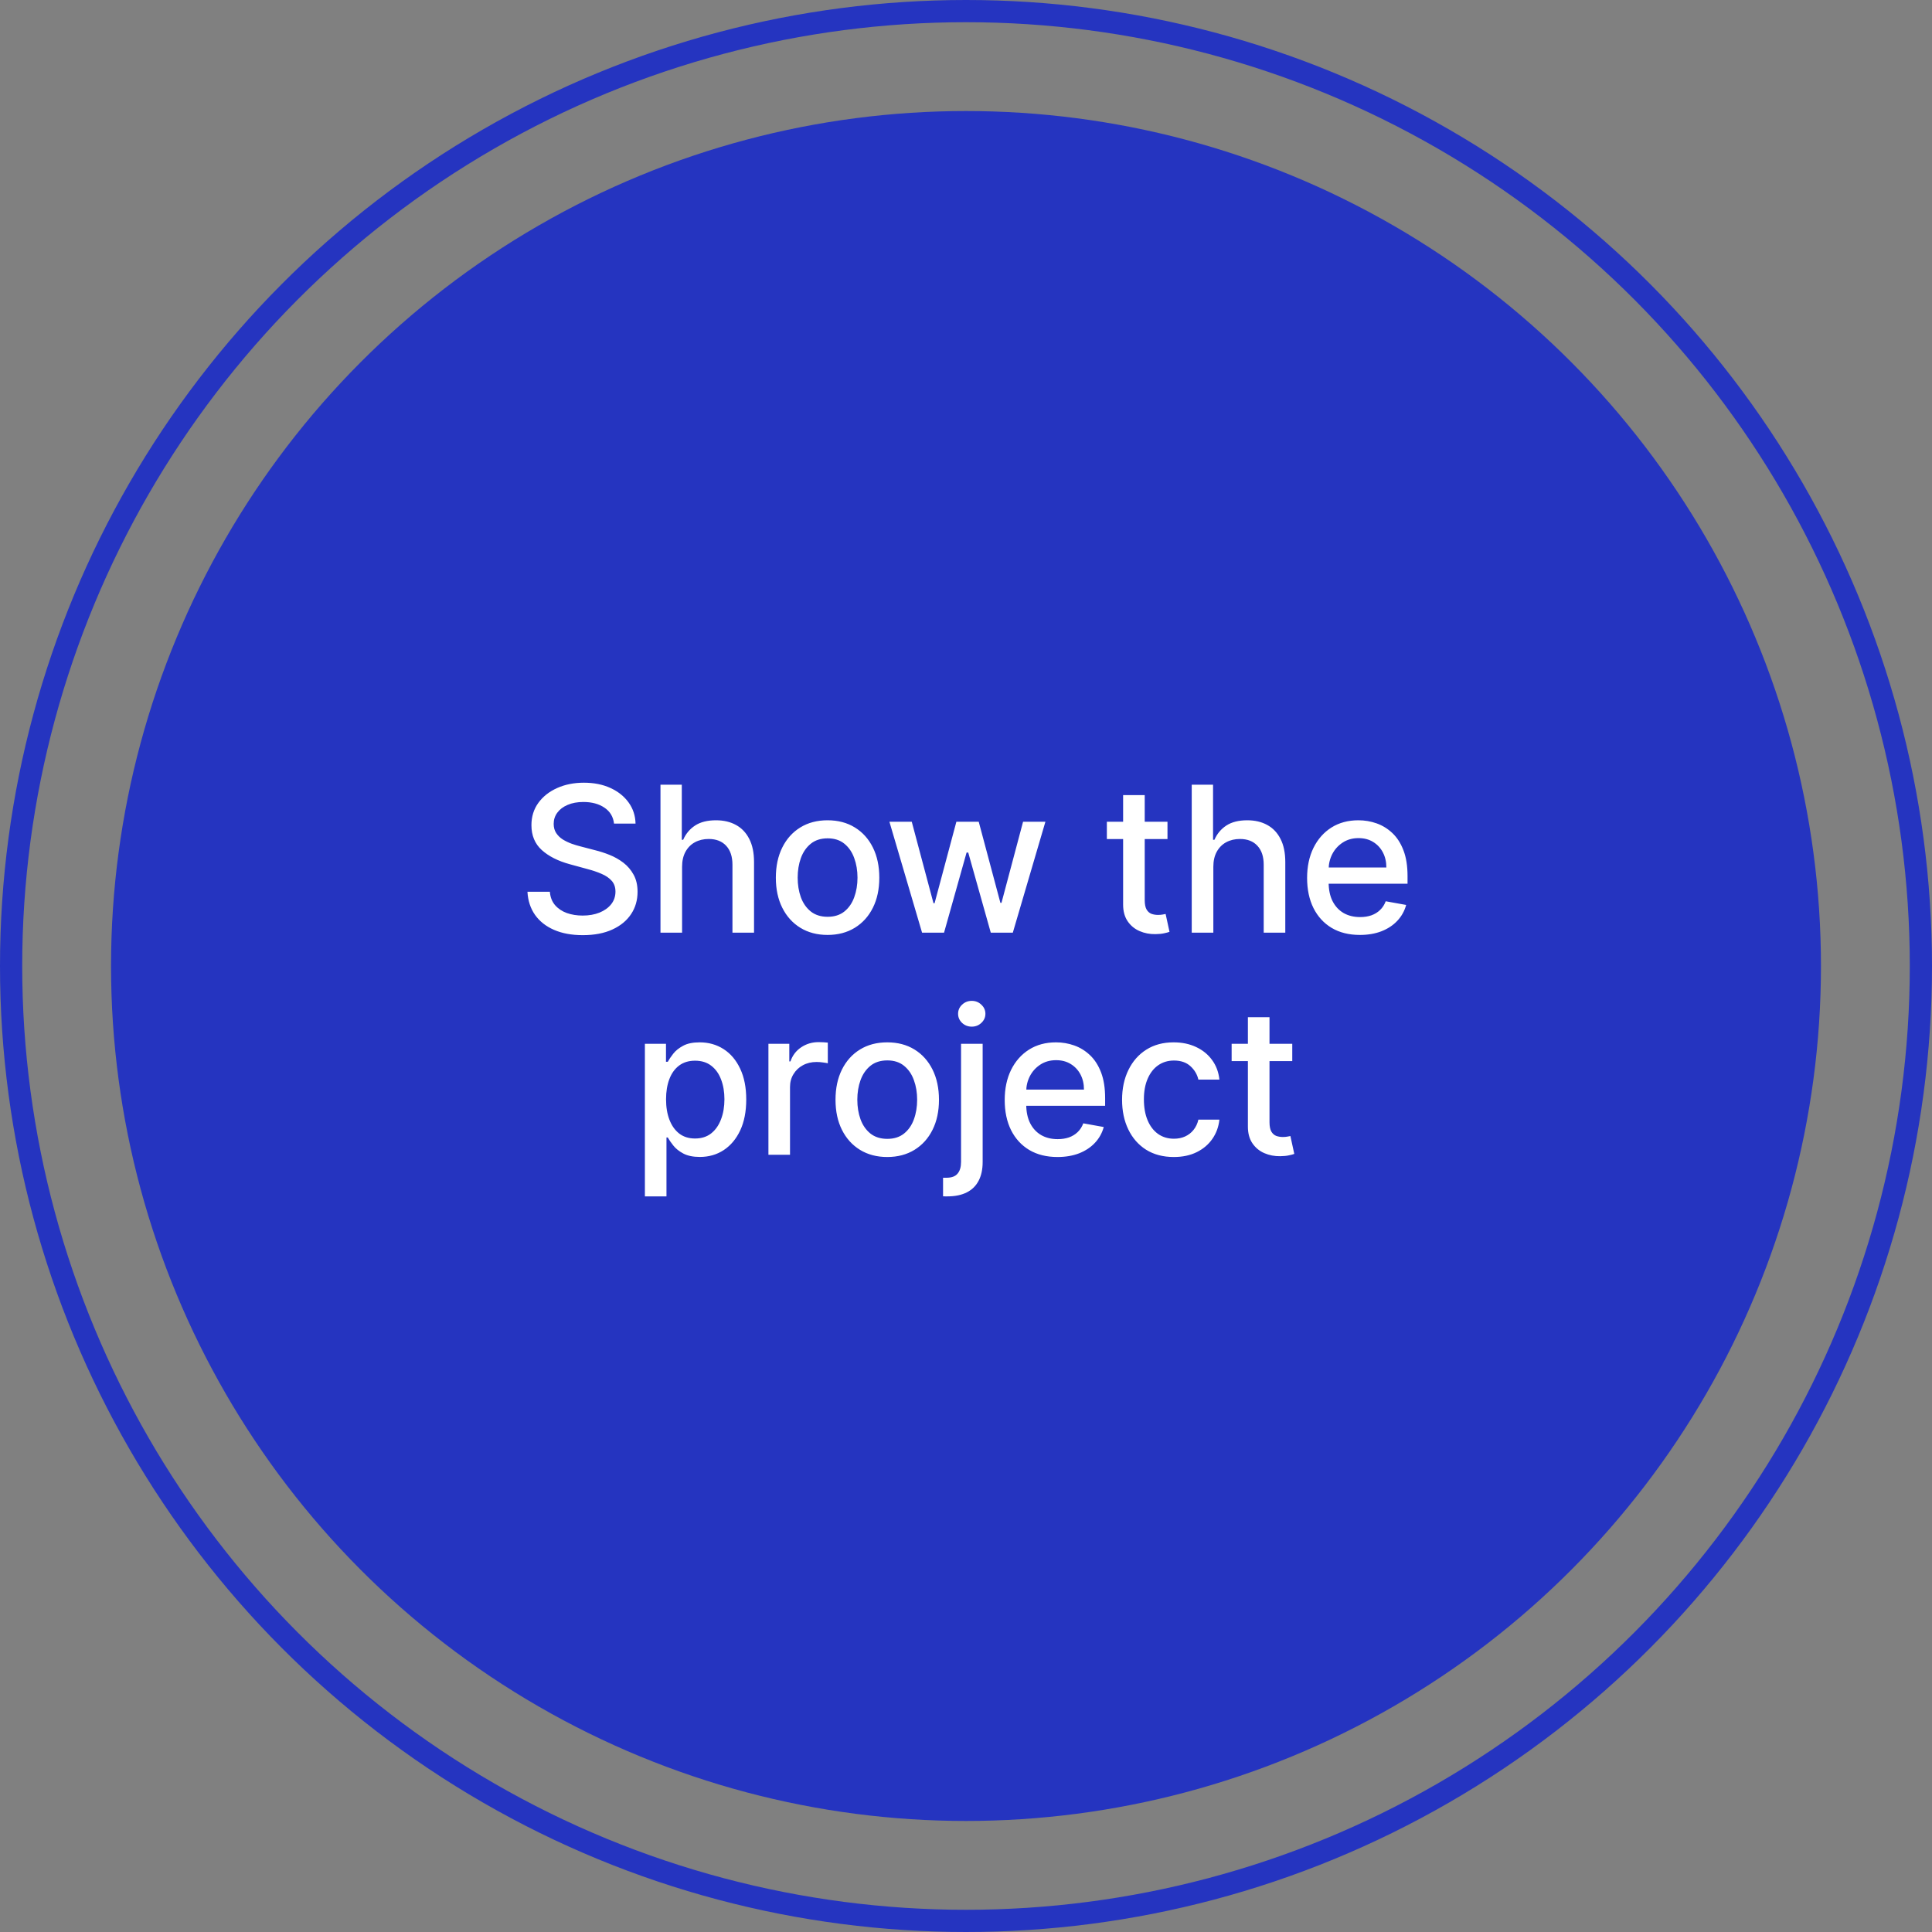 <?xml version="1.0" encoding="UTF-8"?> <svg xmlns="http://www.w3.org/2000/svg" width="87" height="87" viewBox="0 0 87 87" fill="none"><rect x="0" y="0" width="87" height="87" fill="#808080" stroke="none"/><circle cx="43.5" cy="43.5" r="38.5" fill="#2534C0"></circle><circle cx="43.5" cy="43.5" r="43" stroke="#2534C0"></circle><path d="M27.65 37.087C27.615 36.779 27.472 36.541 27.22 36.371C26.969 36.2 26.652 36.114 26.27 36.114C25.997 36.114 25.761 36.158 25.561 36.245C25.361 36.329 25.206 36.446 25.096 36.596C24.987 36.743 24.933 36.911 24.933 37.1C24.933 37.258 24.97 37.395 25.044 37.51C25.12 37.625 25.218 37.722 25.34 37.8C25.463 37.876 25.596 37.94 25.737 37.992C25.878 38.042 26.013 38.083 26.143 38.115L26.794 38.285C27.007 38.337 27.225 38.407 27.448 38.496C27.671 38.585 27.879 38.702 28.069 38.847C28.26 38.993 28.414 39.173 28.531 39.387C28.651 39.602 28.71 39.859 28.71 40.158C28.71 40.536 28.613 40.871 28.418 41.164C28.224 41.457 27.944 41.688 27.575 41.857C27.208 42.026 26.765 42.111 26.244 42.111C25.745 42.111 25.314 42.032 24.949 41.873C24.585 41.715 24.3 41.49 24.094 41.2C23.888 40.907 23.774 40.56 23.752 40.158H24.761C24.78 40.399 24.858 40.6 24.995 40.76C25.134 40.919 25.31 41.037 25.525 41.115C25.742 41.191 25.98 41.229 26.238 41.229C26.522 41.229 26.774 41.184 26.996 41.096C27.219 41.004 27.395 40.879 27.523 40.718C27.651 40.555 27.715 40.366 27.715 40.149C27.715 39.951 27.658 39.79 27.546 39.664C27.435 39.538 27.284 39.434 27.093 39.352C26.905 39.269 26.691 39.197 26.452 39.134L25.665 38.919C25.131 38.774 24.709 38.56 24.396 38.278C24.086 37.996 23.931 37.623 23.931 37.159C23.931 36.775 24.035 36.44 24.243 36.153C24.451 35.867 24.733 35.645 25.089 35.486C25.445 35.326 25.846 35.246 26.293 35.246C26.744 35.246 27.142 35.325 27.487 35.483C27.834 35.642 28.107 35.859 28.307 36.137C28.506 36.413 28.611 36.729 28.619 37.087H27.65ZM30.715 39.033V42H29.742V35.337H30.702V37.816H30.764C30.881 37.547 31.06 37.333 31.3 37.175C31.541 37.017 31.856 36.938 32.244 36.938C32.587 36.938 32.886 37.008 33.142 37.149C33.4 37.29 33.6 37.5 33.741 37.78C33.884 38.058 33.955 38.405 33.955 38.821V42H32.983V38.938C32.983 38.572 32.888 38.288 32.7 38.086C32.511 37.882 32.248 37.78 31.912 37.78C31.682 37.78 31.476 37.829 31.294 37.927C31.114 38.024 30.972 38.167 30.868 38.356C30.766 38.543 30.715 38.768 30.715 39.033ZM37.267 42.101C36.798 42.101 36.389 41.993 36.04 41.779C35.691 41.564 35.42 41.264 35.227 40.877C35.034 40.492 34.937 40.04 34.937 39.524C34.937 39.006 35.034 38.552 35.227 38.164C35.42 37.776 35.691 37.474 36.04 37.26C36.389 37.045 36.798 36.938 37.267 36.938C37.735 36.938 38.144 37.045 38.493 37.26C38.843 37.474 39.114 37.776 39.307 38.164C39.5 38.552 39.596 39.006 39.596 39.524C39.596 40.04 39.5 40.492 39.307 40.877C39.114 41.264 38.843 41.564 38.493 41.779C38.144 41.993 37.735 42.101 37.267 42.101ZM37.27 41.284C37.574 41.284 37.825 41.204 38.025 41.044C38.224 40.883 38.372 40.669 38.467 40.403C38.565 40.136 38.614 39.842 38.614 39.521C38.614 39.202 38.565 38.909 38.467 38.642C38.372 38.373 38.224 38.158 38.025 37.995C37.825 37.832 37.574 37.751 37.27 37.751C36.964 37.751 36.711 37.832 36.509 37.995C36.309 38.158 36.161 38.373 36.063 38.642C35.968 38.909 35.92 39.202 35.92 39.521C35.92 39.842 35.968 40.136 36.063 40.403C36.161 40.669 36.309 40.883 36.509 41.044C36.711 41.204 36.964 41.284 37.27 41.284ZM41.522 42L40.051 37.003H41.057L42.036 40.673H42.085L43.067 37.003H44.073L45.049 40.656H45.098L46.07 37.003H47.076L45.608 42H44.616L43.601 38.392H43.526L42.511 42H41.522ZM52.573 37.003V37.783H49.843V37.003H52.573ZM50.575 35.805H51.548V40.533C51.548 40.721 51.577 40.863 51.633 40.959C51.689 41.052 51.762 41.116 51.851 41.151C51.942 41.183 52.041 41.2 52.147 41.2C52.225 41.2 52.293 41.194 52.352 41.183C52.41 41.172 52.456 41.164 52.489 41.157L52.664 41.961C52.608 41.983 52.528 42.004 52.423 42.026C52.319 42.05 52.189 42.063 52.033 42.065C51.777 42.069 51.538 42.024 51.317 41.928C51.096 41.833 50.917 41.685 50.78 41.486C50.644 41.286 50.575 41.036 50.575 40.734V35.805ZM54.638 39.033V42H53.665V35.337H54.625V37.816H54.687C54.804 37.547 54.983 37.333 55.223 37.175C55.464 37.017 55.779 36.938 56.167 36.938C56.51 36.938 56.809 37.008 57.065 37.149C57.323 37.29 57.523 37.5 57.664 37.78C57.807 38.058 57.878 38.405 57.878 38.821V42H56.906V38.938C56.906 38.572 56.811 38.288 56.622 38.086C56.434 37.882 56.171 37.78 55.835 37.78C55.605 37.78 55.399 37.829 55.217 37.927C55.037 38.024 54.895 38.167 54.791 38.356C54.689 38.543 54.638 38.768 54.638 39.033ZM61.239 42.101C60.746 42.101 60.322 41.996 59.967 41.785C59.613 41.573 59.34 41.275 59.147 40.891C58.956 40.505 58.86 40.052 58.86 39.534C58.86 39.022 58.956 38.571 59.147 38.18C59.34 37.79 59.609 37.485 59.953 37.266C60.3 37.047 60.706 36.938 61.17 36.938C61.452 36.938 61.726 36.984 61.99 37.077C62.255 37.171 62.492 37.317 62.703 37.517C62.913 37.716 63.079 37.975 63.2 38.294C63.322 38.611 63.383 38.996 63.383 39.449V39.794H59.41V39.065H62.429C62.429 38.809 62.377 38.583 62.273 38.385C62.169 38.186 62.023 38.029 61.834 37.914C61.648 37.799 61.428 37.741 61.177 37.741C60.904 37.741 60.665 37.808 60.461 37.943C60.259 38.075 60.103 38.249 59.992 38.463C59.884 38.676 59.83 38.907 59.83 39.156V39.726C59.83 40.06 59.888 40.344 60.006 40.578C60.125 40.812 60.291 40.991 60.503 41.115C60.716 41.236 60.964 41.297 61.248 41.297C61.433 41.297 61.601 41.271 61.753 41.219C61.904 41.165 62.036 41.085 62.146 40.978C62.257 40.872 62.342 40.741 62.4 40.585L63.321 40.751C63.247 41.022 63.115 41.259 62.924 41.463C62.735 41.665 62.498 41.822 62.211 41.935C61.927 42.045 61.603 42.101 61.239 42.101ZM29.04 53.874V47.003H29.99V47.813H30.071C30.127 47.709 30.209 47.588 30.315 47.452C30.421 47.315 30.569 47.196 30.758 47.094C30.946 46.99 31.196 46.938 31.506 46.938C31.909 46.938 32.269 47.039 32.586 47.243C32.903 47.447 33.151 47.741 33.331 48.125C33.513 48.509 33.604 48.971 33.604 49.511C33.604 50.051 33.514 50.514 33.334 50.9C33.154 51.284 32.907 51.58 32.593 51.788C32.278 51.995 31.919 52.098 31.516 52.098C31.212 52.098 30.964 52.047 30.771 51.945C30.58 51.843 30.43 51.724 30.322 51.587C30.213 51.45 30.13 51.329 30.071 51.222H30.012V53.874H29.04ZM29.993 49.501C29.993 49.853 30.044 50.161 30.146 50.425C30.248 50.69 30.395 50.897 30.588 51.047C30.781 51.194 31.018 51.268 31.298 51.268C31.588 51.268 31.831 51.191 32.026 51.037C32.222 50.881 32.369 50.669 32.469 50.403C32.571 50.136 32.622 49.835 32.622 49.501C32.622 49.172 32.572 48.876 32.472 48.613C32.374 48.351 32.227 48.144 32.03 47.992C31.834 47.84 31.59 47.764 31.298 47.764C31.016 47.764 30.777 47.837 30.582 47.982C30.389 48.127 30.242 48.33 30.143 48.59C30.043 48.851 29.993 49.154 29.993 49.501ZM34.603 52V47.003H35.543V47.797H35.595C35.686 47.528 35.847 47.316 36.077 47.162C36.309 47.006 36.571 46.928 36.864 46.928C36.925 46.928 36.996 46.93 37.079 46.934C37.163 46.939 37.229 46.944 37.277 46.95V47.881C37.238 47.87 37.169 47.858 37.069 47.845C36.969 47.83 36.869 47.822 36.77 47.822C36.54 47.822 36.335 47.871 36.155 47.969C35.977 48.064 35.836 48.198 35.732 48.369C35.627 48.538 35.575 48.731 35.575 48.948V52H34.603ZM39.953 52.101C39.485 52.101 39.076 51.993 38.727 51.779C38.378 51.564 38.106 51.264 37.913 50.877C37.72 50.492 37.624 50.04 37.624 49.524C37.624 49.006 37.72 48.552 37.913 48.164C38.106 47.776 38.378 47.474 38.727 47.26C39.076 47.045 39.485 46.938 39.953 46.938C40.422 46.938 40.831 47.045 41.18 47.26C41.529 47.474 41.8 47.776 41.993 48.164C42.186 48.552 42.283 49.006 42.283 49.524C42.283 50.04 42.186 50.492 41.993 50.877C41.8 51.264 41.529 51.564 41.18 51.779C40.831 51.993 40.422 52.101 39.953 52.101ZM39.957 51.284C40.26 51.284 40.512 51.204 40.711 51.044C40.911 50.883 41.059 50.669 41.154 50.403C41.252 50.136 41.3 49.842 41.3 49.521C41.3 49.202 41.252 48.909 41.154 48.642C41.059 48.373 40.911 48.158 40.711 47.995C40.512 47.832 40.26 47.751 39.957 47.751C39.651 47.751 39.397 47.832 39.195 47.995C38.996 48.158 38.847 48.373 38.75 48.642C38.654 48.909 38.606 49.202 38.606 49.521C38.606 49.842 38.654 50.136 38.75 50.403C38.847 50.669 38.996 50.883 39.195 51.044C39.397 51.204 39.651 51.284 39.957 51.284ZM43.277 47.003H44.25V52.325C44.25 52.659 44.189 52.941 44.068 53.171C43.948 53.401 43.771 53.576 43.534 53.695C43.3 53.814 43.01 53.874 42.666 53.874C42.631 53.874 42.598 53.874 42.568 53.874C42.535 53.874 42.502 53.873 42.467 53.871V53.035C42.497 53.035 42.525 53.035 42.548 53.035C42.57 53.035 42.595 53.035 42.623 53.035C42.853 53.035 43.019 52.973 43.121 52.849C43.225 52.728 43.277 52.551 43.277 52.319V47.003ZM43.759 46.231C43.59 46.231 43.444 46.175 43.323 46.062C43.203 45.947 43.144 45.811 43.144 45.652C43.144 45.492 43.203 45.355 43.323 45.242C43.444 45.127 43.59 45.07 43.759 45.07C43.928 45.07 44.072 45.127 44.191 45.242C44.313 45.355 44.374 45.492 44.374 45.652C44.374 45.811 44.313 45.947 44.191 46.062C44.072 46.175 43.928 46.231 43.759 46.231ZM47.621 52.101C47.129 52.101 46.705 51.996 46.349 51.785C45.995 51.573 45.722 51.275 45.529 50.891C45.338 50.505 45.243 50.052 45.243 49.534C45.243 49.022 45.338 48.571 45.529 48.18C45.722 47.79 45.991 47.485 46.336 47.266C46.683 47.047 47.088 46.938 47.553 46.938C47.834 46.938 48.108 46.984 48.372 47.077C48.637 47.171 48.875 47.317 49.085 47.517C49.295 47.716 49.461 47.975 49.583 48.294C49.704 48.611 49.765 48.996 49.765 49.449V49.794H45.792V49.065H48.812C48.812 48.809 48.76 48.583 48.656 48.385C48.551 48.186 48.405 48.029 48.216 47.914C48.03 47.799 47.811 47.741 47.559 47.741C47.286 47.741 47.047 47.808 46.843 47.943C46.642 48.075 46.485 48.249 46.375 48.463C46.266 48.676 46.212 48.907 46.212 49.156V49.726C46.212 50.06 46.271 50.344 46.388 50.578C46.507 50.812 46.673 50.991 46.886 51.115C47.098 51.236 47.346 51.297 47.631 51.297C47.815 51.297 47.983 51.271 48.135 51.219C48.287 51.165 48.418 51.085 48.529 50.978C48.639 50.872 48.724 50.741 48.782 50.585L49.703 50.751C49.629 51.022 49.497 51.259 49.306 51.463C49.117 51.665 48.88 51.822 48.594 51.935C48.309 52.045 47.985 52.101 47.621 52.101ZM52.858 52.101C52.374 52.101 51.958 51.991 51.608 51.772C51.261 51.551 50.995 51.246 50.808 50.858C50.621 50.47 50.528 50.025 50.528 49.524C50.528 49.017 50.624 48.569 50.815 48.18C51.005 47.79 51.274 47.485 51.621 47.266C51.968 47.047 52.377 46.938 52.848 46.938C53.227 46.938 53.566 47.008 53.863 47.149C54.16 47.288 54.4 47.483 54.582 47.735C54.766 47.986 54.876 48.28 54.911 48.616H53.964C53.912 48.382 53.792 48.18 53.606 48.011C53.422 47.842 53.174 47.757 52.864 47.757C52.593 47.757 52.356 47.829 52.152 47.972C51.95 48.113 51.793 48.315 51.68 48.577C51.567 48.838 51.511 49.146 51.511 49.501C51.511 49.866 51.566 50.18 51.677 50.445C51.787 50.709 51.944 50.914 52.145 51.06C52.349 51.205 52.589 51.278 52.864 51.278C53.049 51.278 53.216 51.244 53.365 51.177C53.517 51.108 53.644 51.009 53.746 50.881C53.85 50.753 53.923 50.599 53.964 50.419H54.911C54.876 50.742 54.771 51.031 54.595 51.284C54.419 51.538 54.184 51.737 53.889 51.883C53.596 52.028 53.252 52.101 52.858 52.101ZM58.192 47.003V47.783H55.462V47.003H58.192ZM56.194 45.805H57.167V50.533C57.167 50.721 57.196 50.863 57.252 50.959C57.308 51.052 57.381 51.116 57.47 51.151C57.561 51.183 57.66 51.2 57.766 51.2C57.844 51.2 57.912 51.194 57.971 51.183C58.029 51.172 58.075 51.164 58.108 51.157L58.283 51.961C58.227 51.983 58.147 52.004 58.042 52.026C57.938 52.05 57.808 52.063 57.652 52.065C57.396 52.069 57.157 52.024 56.936 51.928C56.715 51.833 56.536 51.685 56.399 51.486C56.263 51.286 56.194 51.036 56.194 50.734V45.805Z" fill="white"></path></svg> 